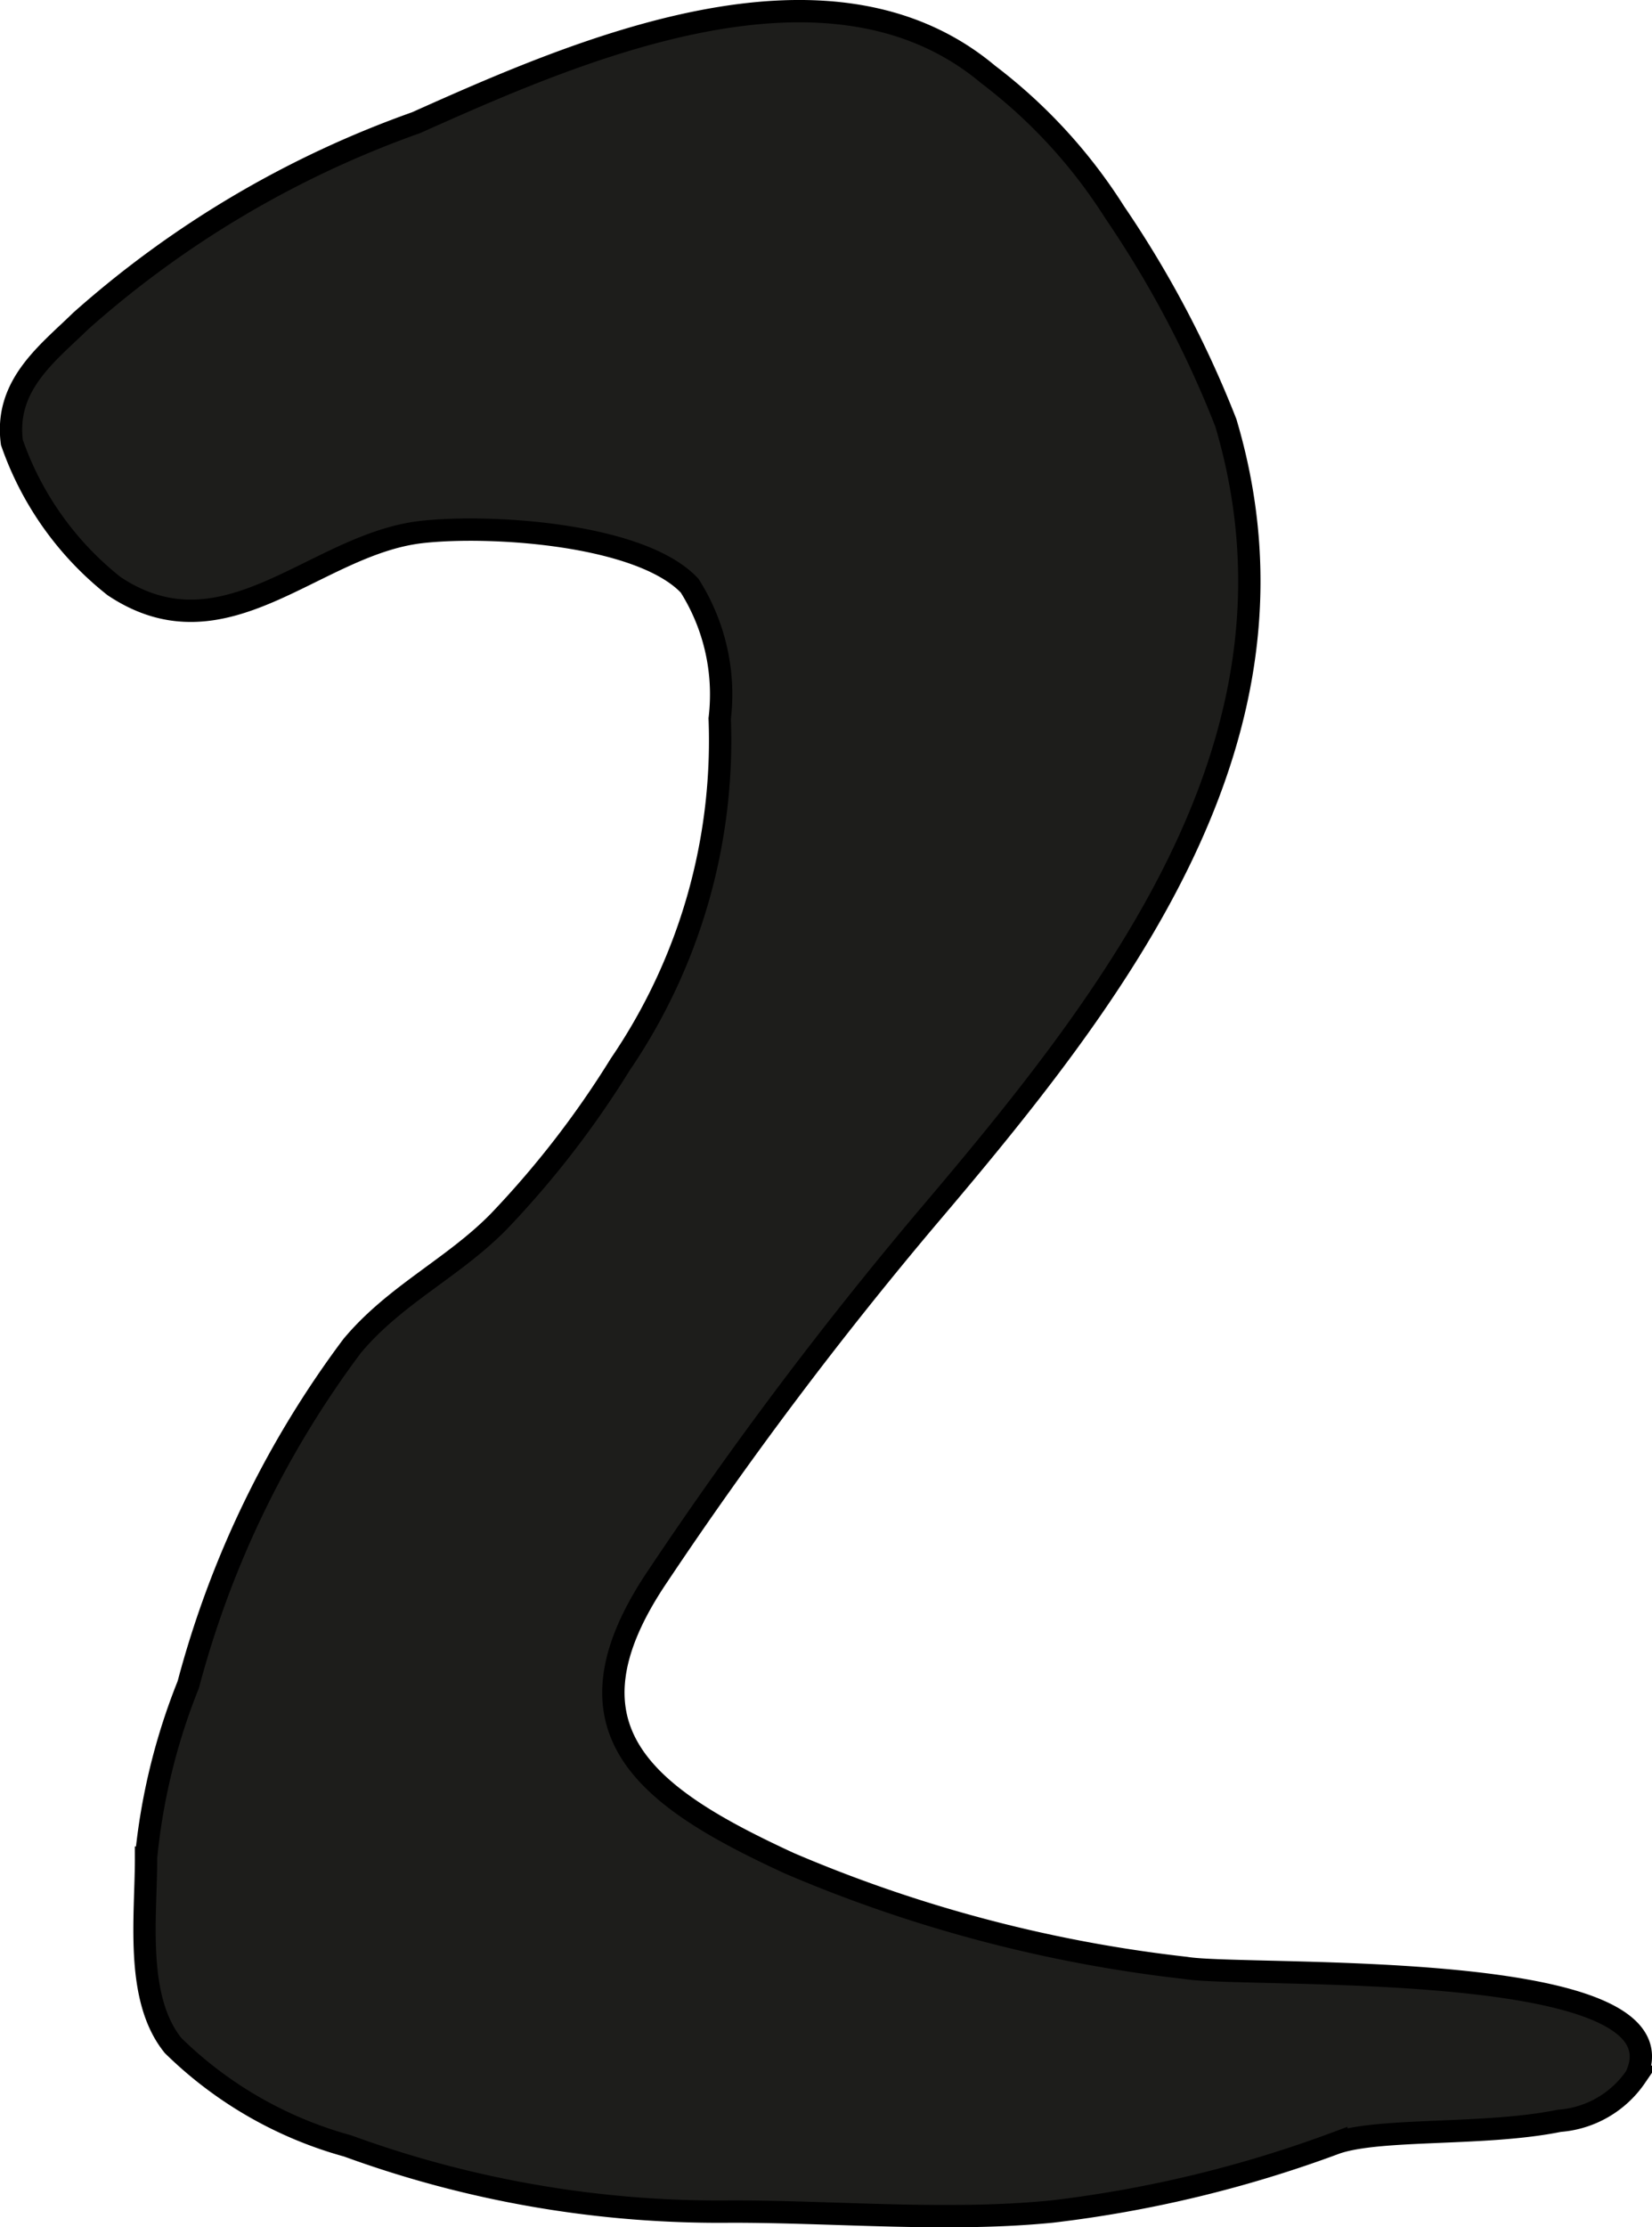 <?xml version="1.0" encoding="UTF-8"?>
<svg xmlns="http://www.w3.org/2000/svg"
     version="1.1"
     width="6.524mm"
     height="8.793mm"
     viewBox="0 0 18.494 24.926">
   <defs>
      <style type="text/css">
      .a {
        fill: #1d1d1b;
        stroke: #000;
        stroke-linecap: round;
        stroke-width: 0.25px;
        fill-rule: evenodd;
      }
    </style>
   </defs>
   <path class="a"
         d="M17.457,23.734c-.83.169-1.998.078-2.497.247a13.721,13.721,0,0,1-3.185.769c-1.165.115-2.411,0-3.584,0a12.137,12.137,0,0,1-4.3-.735,4.488,4.488,0,0,1-1.953-1.123c-.43-.532-.302-1.444-.303-2.103a7.011,7.011,0,0,1,.473-1.937,11.031,11.031,0,0,1,1.834-3.789c.478-.573,1.131-.873,1.639-1.39a10.618,10.618,0,0,0,1.362-1.76,6.433,6.433,0,0,0,1.114-3.871,2.273,2.273,0,0,0-.337-1.488c-.551-.585-2.252-.688-3.01-.599-1.191.14-2.187,1.434-3.432.605a3.522,3.522,0,0,1-1.145-1.609c-.084-.641.399-.996.773-1.361a11.368,11.368,0,0,1,3.752-2.217C6.45.572,9.266-.674,11.062.833a5.883,5.883,0,0,1,1.417,1.543,11.834,11.834,0,0,1,1.244,2.355c1.045,3.512-1.216,6.394-3.359,8.916a44.871,44.871,0,0,0-3.002,3.994c-1.171,1.733-.098,2.485,1.475,3.211a15.751,15.751,0,0,0,4.435,1.171c.678.115,5.685-.129,5.04,1.218A1.138,1.138,0,0,1,17.457,23.734Z"/>
</svg>
